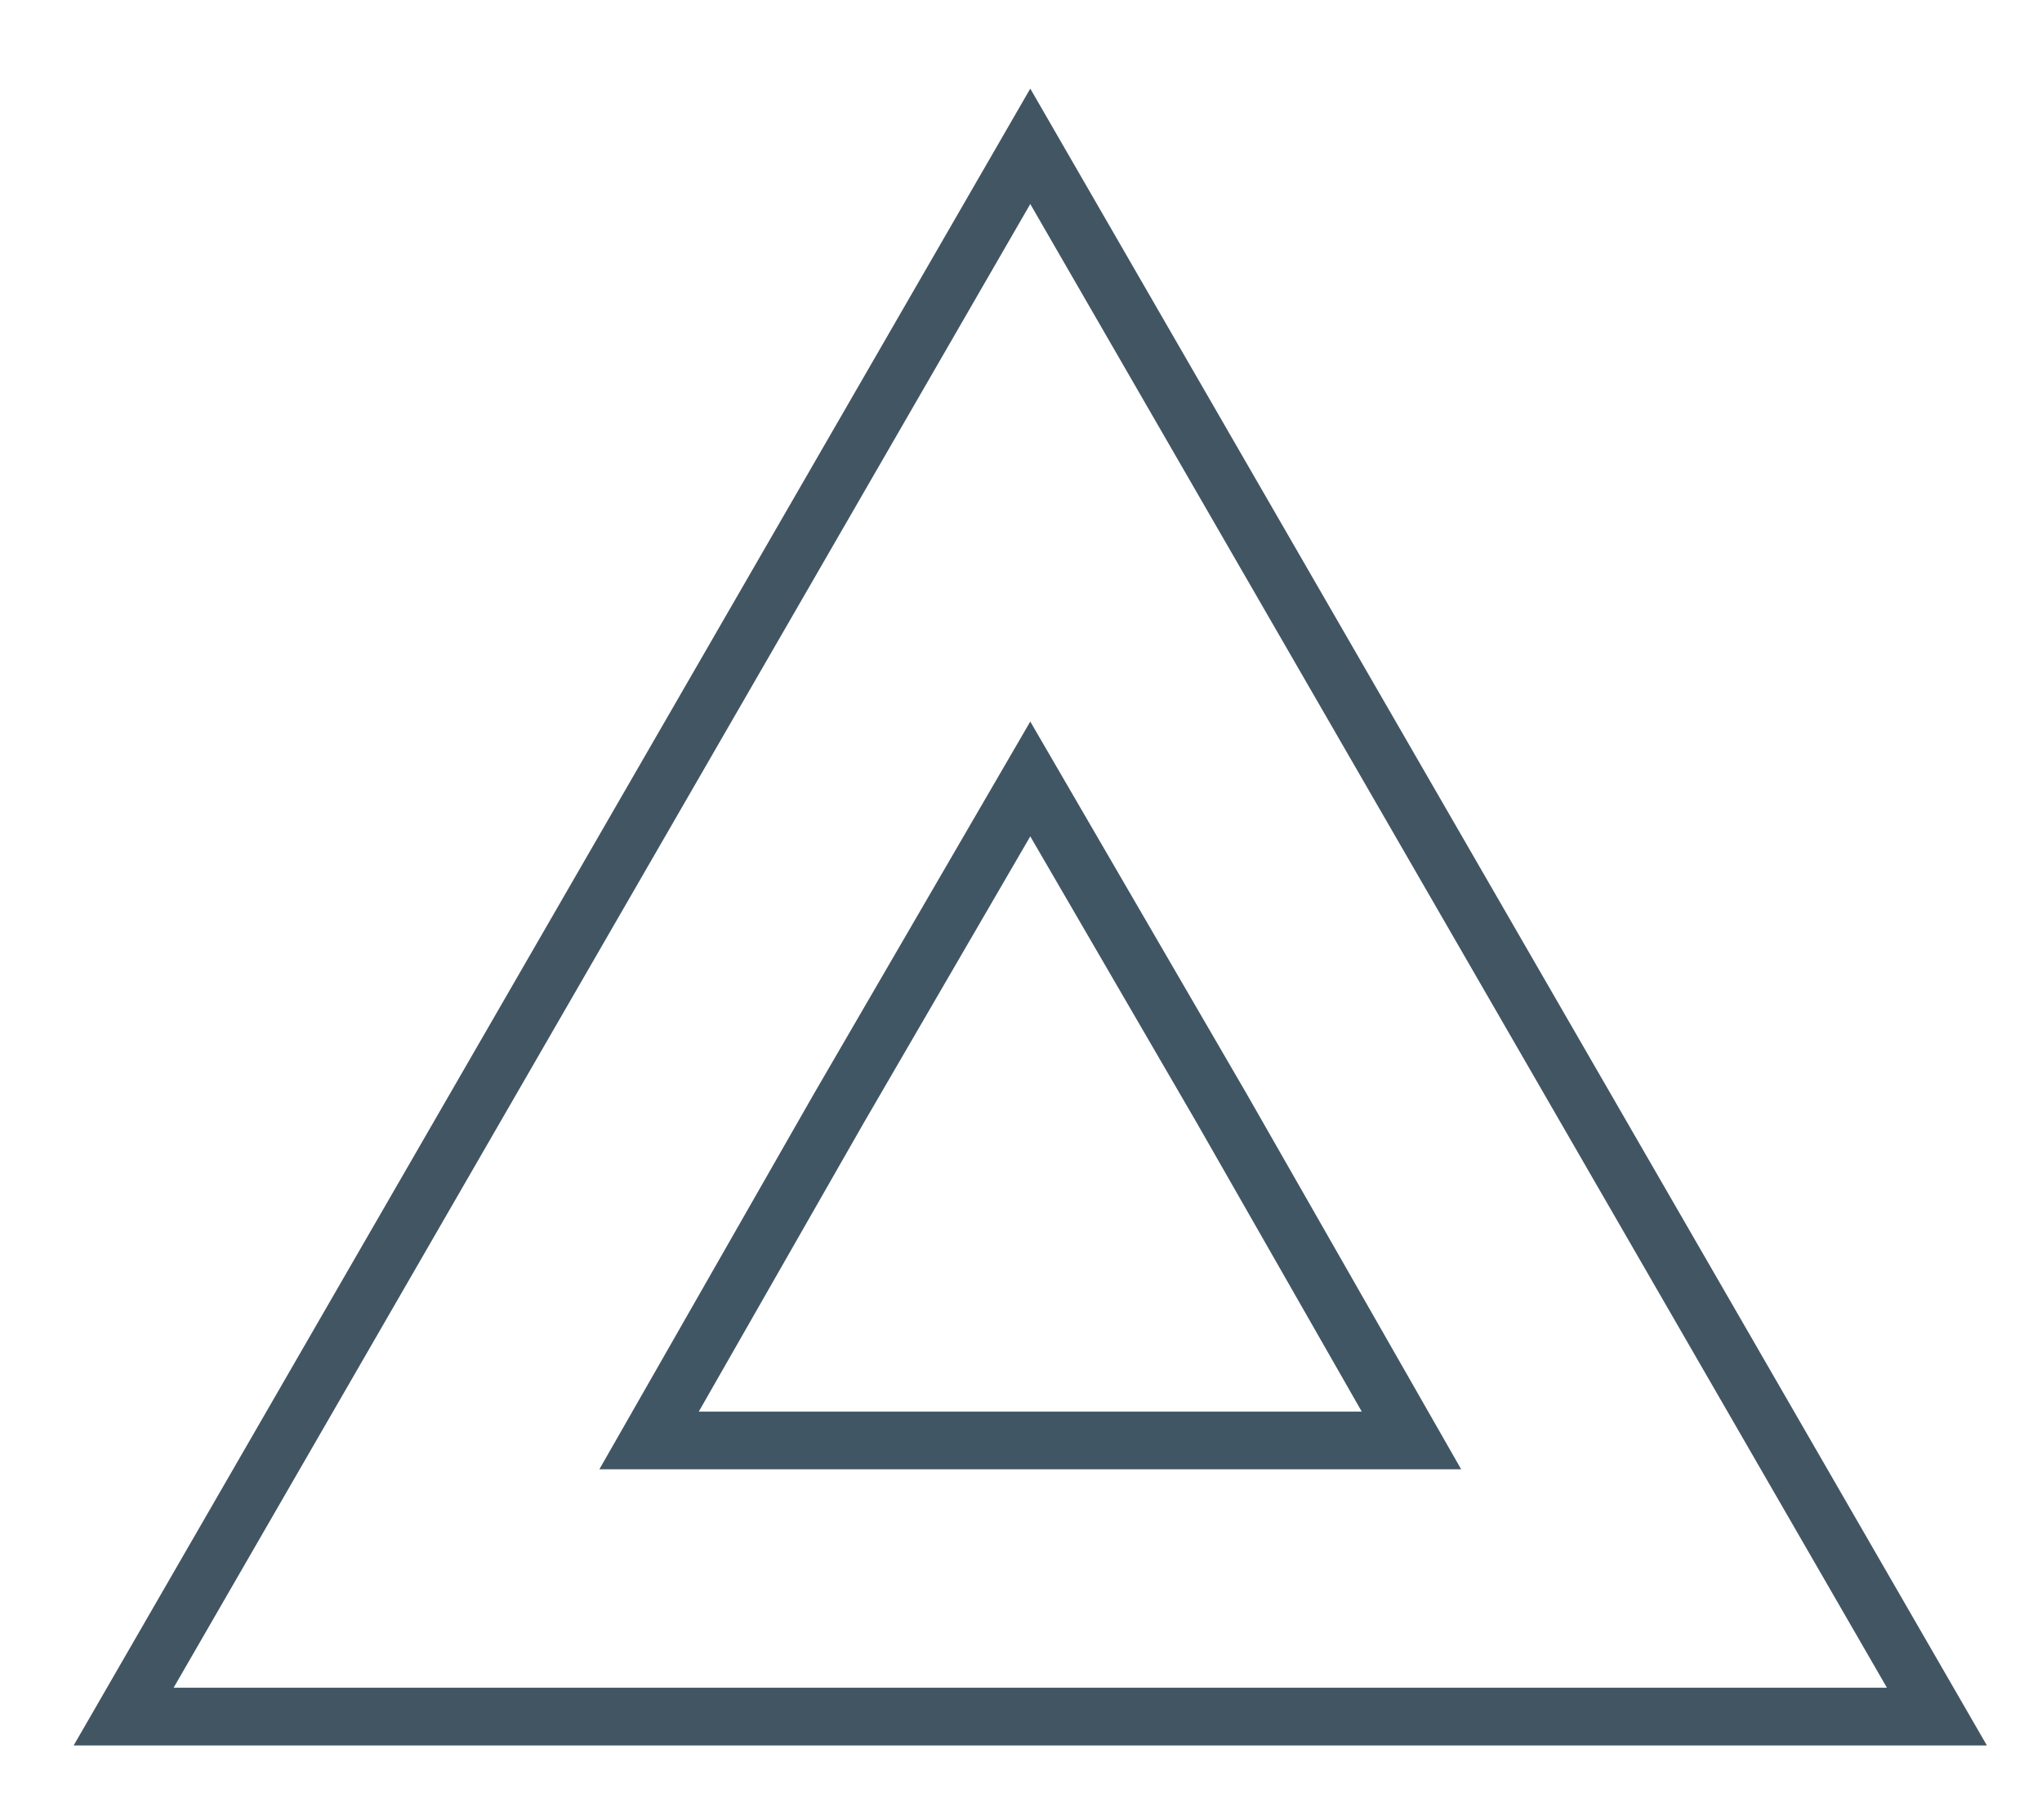 <?xml version="1.0" encoding="utf-8"?>
<!-- Generator: Adobe Illustrator 28.3.0, SVG Export Plug-In . SVG Version: 6.00 Build 0)  -->
<svg version="1.1" id="Layer_1" xmlns="http://www.w3.org/2000/svg" xmlns:xlink="http://www.w3.org/1999/xlink" x="0px" y="0px"
	 viewBox="0 0 99.1 88.3" style="enable-background:new 0 0 99.1 88.3;" xml:space="preserve">
<style type="text/css">
	.st0{fill:none;stroke:#425563;stroke-width:2.8;stroke-miterlimit:10;}
	.st1{fill:none;stroke:#415664;stroke-width:2.8;stroke-miterlimit:10;}
</style>
<g>
	<polygon class="st0" points="50,7.1 72,45.2 94,83.3 50,83.3 6,83.3 28,45.2 	"/>
	<polygon class="st1" points="50,37.8 59.3,53.8 68.5,69.9 50,69.9 31.5,69.9 40.7,53.8 	"/>
</g>
</svg>
